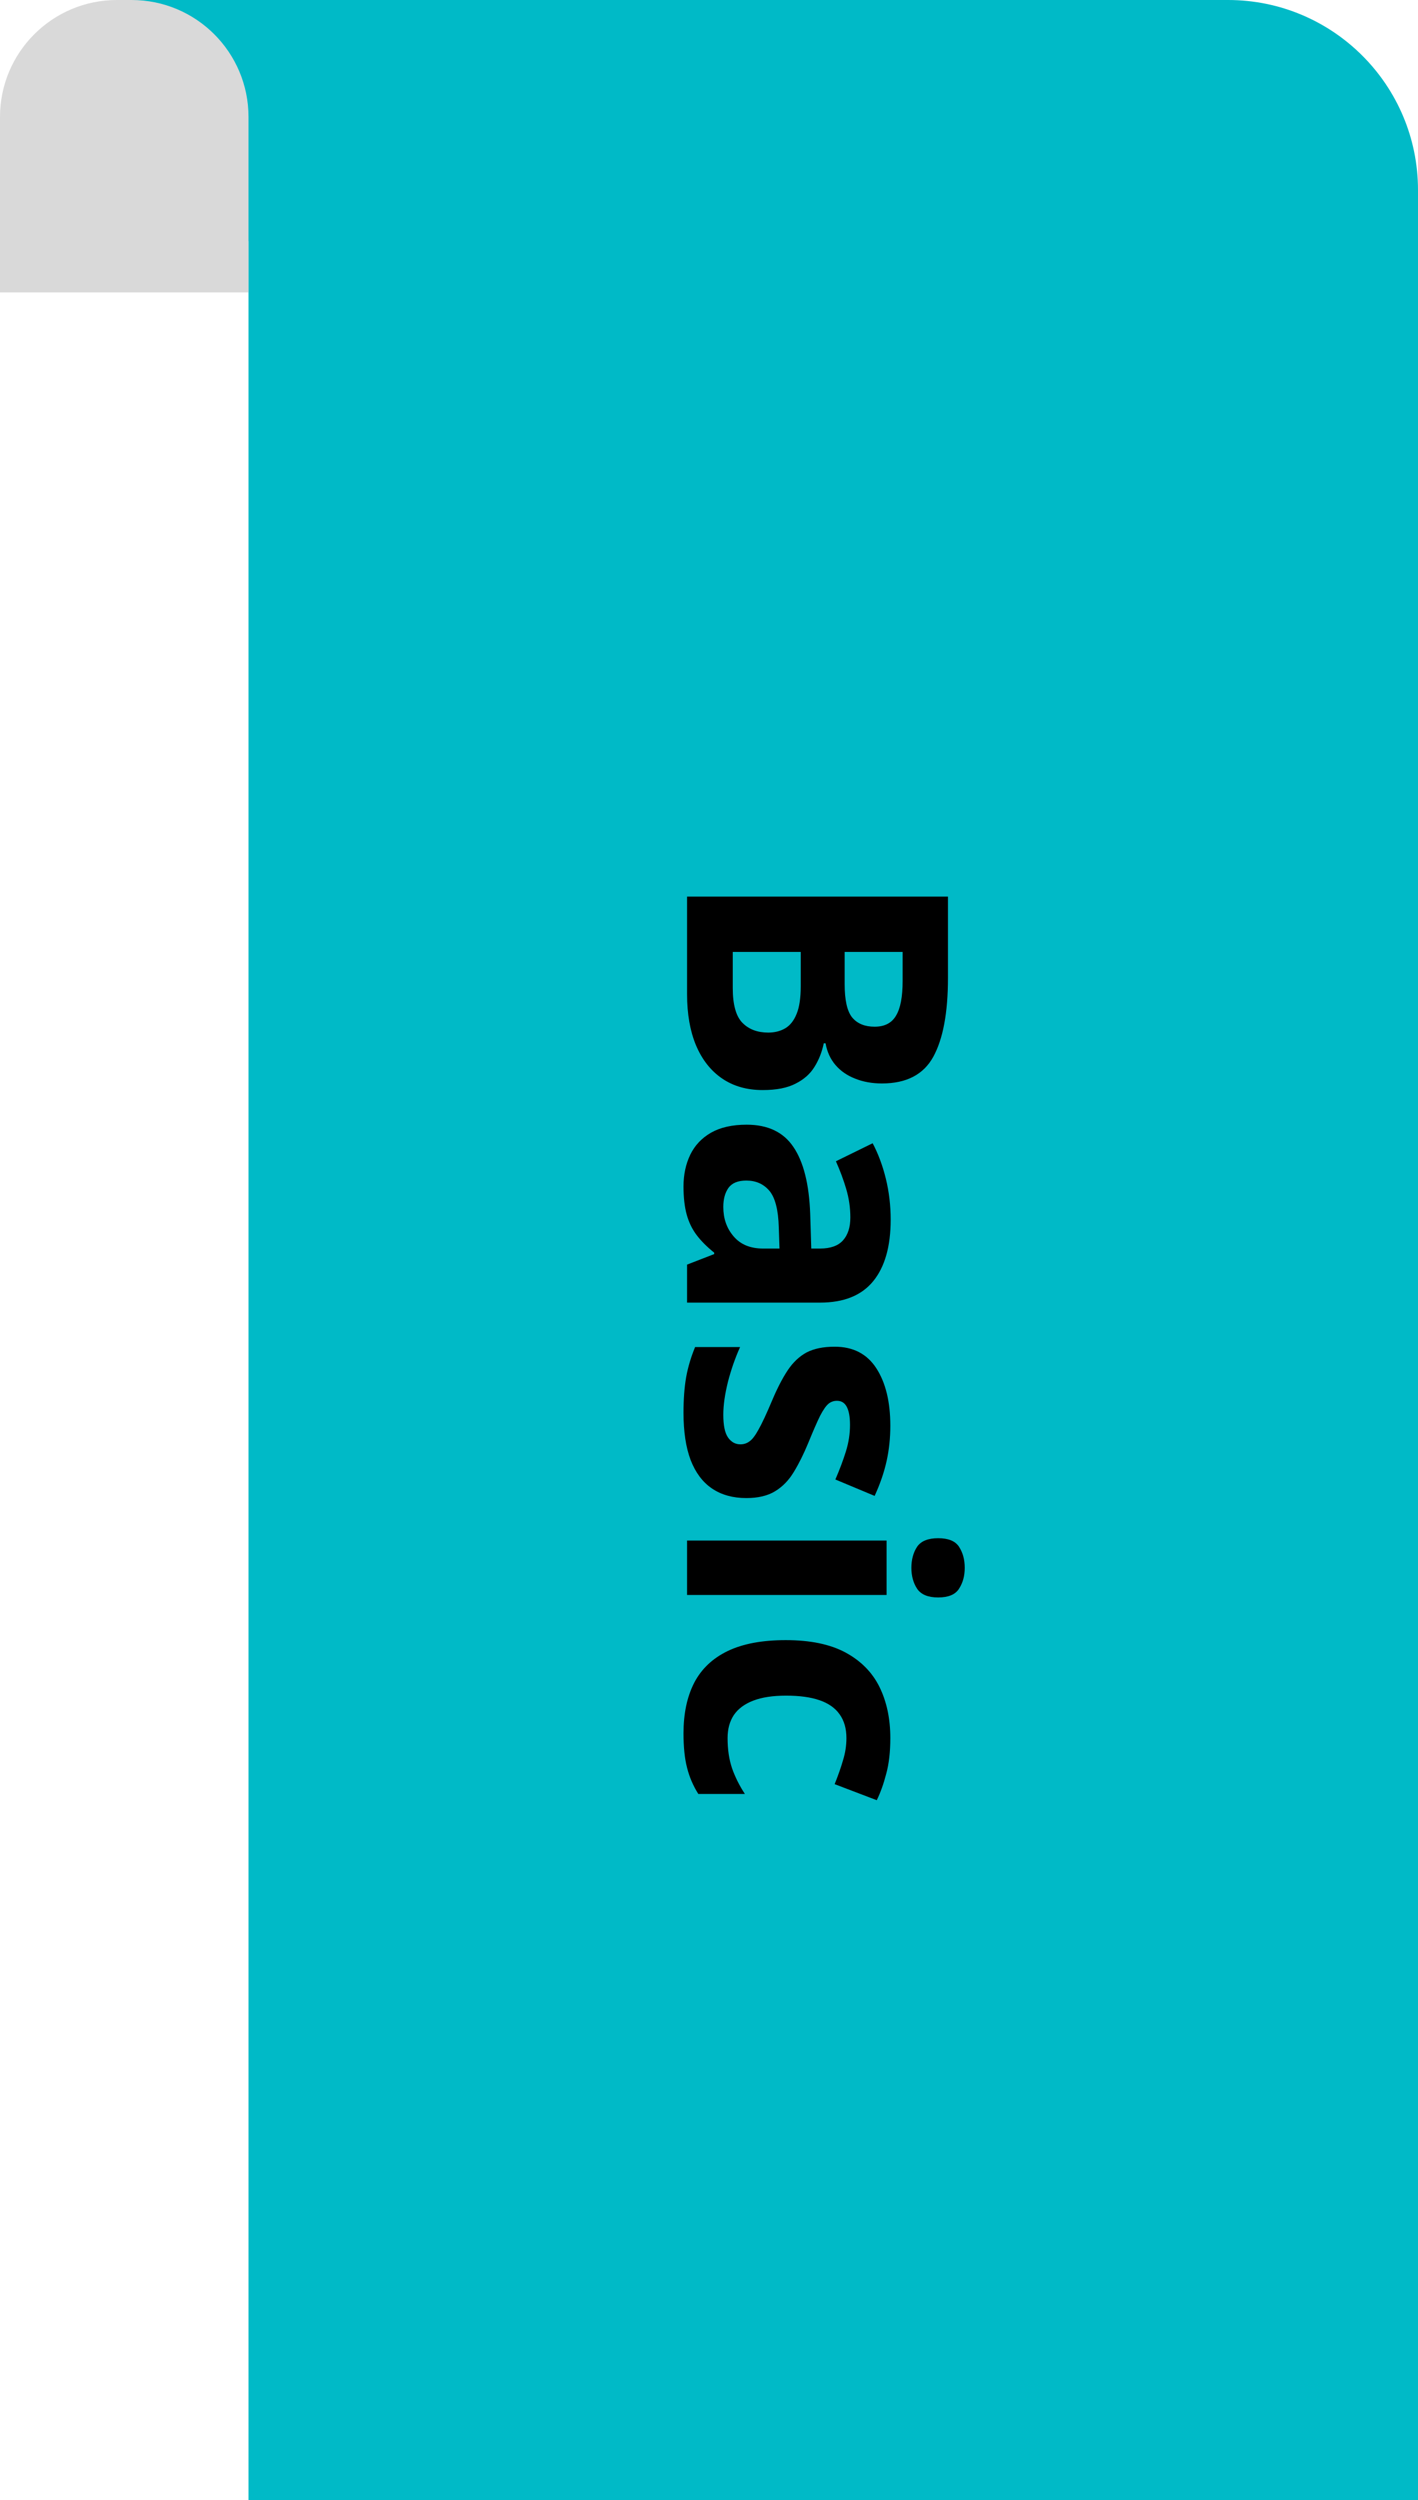 <svg width="97" height="171" viewBox="0 0 97 171" fill="none" xmlns="http://www.w3.org/2000/svg">
    <path d="M8 0H84C91.18 0 97 5.82 97 13V171H17V16.5L8 0Z" fill="#00BAC7"/>
    <path d="M0 8C0 3.582 3.582 0 8 0H9C13.418 0 17 3.582 17 8V20H0V8Z" fill="#D9D9D9"/>
    <path d="M64.847 61.324L64.847 66.878C64.847 69.255 64.513 71.053 63.846 72.274C63.178 73.495 62.007 74.105 60.33 74.105C59.655 74.105 59.044 73.995 58.499 73.775C57.954 73.564 57.506 73.255 57.156 72.848C56.806 72.441 56.578 71.944 56.473 71.358L56.351 71.358C56.228 71.953 56.017 72.49 55.716 72.97C55.423 73.45 54.992 73.832 54.422 74.117C53.86 74.41 53.112 74.557 52.176 74.557C51.093 74.557 50.166 74.292 49.393 73.763C48.62 73.234 48.025 72.477 47.61 71.493C47.203 70.516 47 69.352 47 68.001L47 61.324L64.847 61.324ZM57.779 65.108L57.779 67.306C57.779 68.404 57.95 69.165 58.291 69.588C58.641 70.012 59.154 70.223 59.83 70.223C60.513 70.223 61.002 69.971 61.294 69.466C61.596 68.97 61.746 68.18 61.746 67.098L61.746 65.108L57.779 65.108ZM54.776 65.108L50.125 65.108L50.125 67.574C50.125 68.713 50.345 69.507 50.784 69.955C51.224 70.402 51.814 70.626 52.554 70.626C52.994 70.626 53.38 70.528 53.714 70.333C54.047 70.138 54.308 69.808 54.495 69.344C54.682 68.888 54.776 68.258 54.776 67.452L54.776 65.108ZM60.928 83.419C60.928 85.25 60.529 86.654 59.732 87.63C58.934 88.607 57.722 89.095 56.094 89.095L47 89.095L47 86.495L48.855 85.775L48.855 85.677C48.367 85.287 47.968 84.888 47.659 84.481C47.35 84.074 47.122 83.606 46.976 83.077C46.829 82.548 46.756 81.905 46.756 81.148C46.756 80.343 46.91 79.618 47.22 78.976C47.529 78.341 48.001 77.84 48.636 77.474C49.279 77.108 50.092 76.925 51.077 76.925C52.526 76.925 53.592 77.433 54.275 78.451C54.967 79.468 55.35 80.994 55.423 83.028L55.496 85.397L56.094 85.397C56.81 85.397 57.335 85.209 57.669 84.835C58.003 84.461 58.169 83.94 58.169 83.272C58.169 82.613 58.076 81.966 57.889 81.332C57.702 80.697 57.465 80.062 57.181 79.427L59.695 78.194C60.078 78.919 60.379 79.728 60.599 80.624C60.818 81.527 60.928 82.459 60.928 83.419ZM53.323 85.397L53.274 83.956C53.242 82.752 53.026 81.913 52.627 81.441C52.229 80.978 51.704 80.746 51.053 80.746C50.483 80.746 50.076 80.912 49.832 81.246C49.596 81.58 49.478 82.015 49.478 82.552C49.478 83.35 49.714 84.021 50.186 84.566C50.658 85.12 51.329 85.397 52.2 85.397L53.323 85.397ZM51.053 102.462C50.125 102.462 49.34 102.242 48.697 101.803C48.062 101.371 47.578 100.724 47.244 99.862C46.919 98.999 46.756 97.925 46.756 96.639C46.756 95.687 46.817 94.869 46.939 94.186C47.061 93.51 47.264 92.826 47.549 92.135L50.626 92.135C50.292 92.875 50.015 93.669 49.795 94.515C49.584 95.37 49.478 96.118 49.478 96.761C49.478 97.486 49.584 98.002 49.795 98.311C50.015 98.629 50.3 98.788 50.65 98.788C50.878 98.788 51.081 98.722 51.26 98.592C51.447 98.47 51.655 98.202 51.883 97.787C52.119 97.372 52.424 96.721 52.798 95.834C53.156 94.979 53.519 94.275 53.885 93.722C54.251 93.176 54.682 92.769 55.179 92.501C55.683 92.241 56.322 92.11 57.095 92.11C58.357 92.11 59.305 92.599 59.94 93.575C60.582 94.56 60.904 95.874 60.904 97.518C60.904 98.364 60.818 99.17 60.648 99.935C60.477 100.708 60.204 101.502 59.83 102.315L57.144 101.192C57.437 100.517 57.677 99.878 57.864 99.276C58.051 98.682 58.145 98.076 58.145 97.457C58.145 96.912 58.072 96.501 57.925 96.224C57.779 95.947 57.555 95.809 57.254 95.809C57.034 95.809 56.839 95.878 56.668 96.017C56.497 96.163 56.306 96.44 56.094 96.847C55.891 97.262 55.626 97.868 55.301 98.665C54.983 99.439 54.65 100.11 54.3 100.68C53.958 101.249 53.531 101.689 53.018 101.998C52.514 102.307 51.858 102.462 51.053 102.462ZM60.648 109.09L47 109.09L47 105.367L60.648 105.367L60.648 109.09ZM65.994 107.235C65.994 107.788 65.864 108.264 65.603 108.663C65.351 109.062 64.875 109.261 64.175 109.261C63.484 109.261 63.003 109.062 62.735 108.663C62.474 108.264 62.344 107.788 62.344 107.235C62.344 106.673 62.474 106.193 62.735 105.794C63.003 105.404 63.484 105.208 64.175 105.208C64.875 105.208 65.351 105.404 65.603 105.794C65.864 106.193 65.994 106.673 65.994 107.235ZM46.756 118.551C46.756 117.2 47 116.048 47.488 115.096C47.985 114.144 48.75 113.42 49.783 112.923C50.817 112.427 52.139 112.179 53.751 112.179C55.419 112.179 56.778 112.459 57.828 113.021C58.886 113.591 59.663 114.376 60.159 115.377C60.656 116.386 60.904 117.554 60.904 118.88C60.904 119.824 60.81 120.638 60.623 121.322C60.444 122.014 60.228 122.616 59.976 123.128L57.095 122.03C57.331 121.444 57.523 120.899 57.669 120.394C57.824 119.889 57.901 119.385 57.901 118.88C57.901 118.229 57.746 117.688 57.437 117.257C57.136 116.826 56.68 116.504 56.07 116.292C55.459 116.081 54.694 115.975 53.775 115.975C52.872 115.975 52.123 116.089 51.529 116.317C50.935 116.545 50.491 116.874 50.198 117.306C49.913 117.737 49.771 118.262 49.771 118.88C49.771 119.653 49.873 120.341 50.076 120.943C50.288 121.546 50.581 122.132 50.955 122.701L47.769 122.701C47.411 122.132 47.155 121.533 47 120.907C46.837 120.288 46.756 119.503 46.756 118.551Z" fill="black"/>
</svg>
